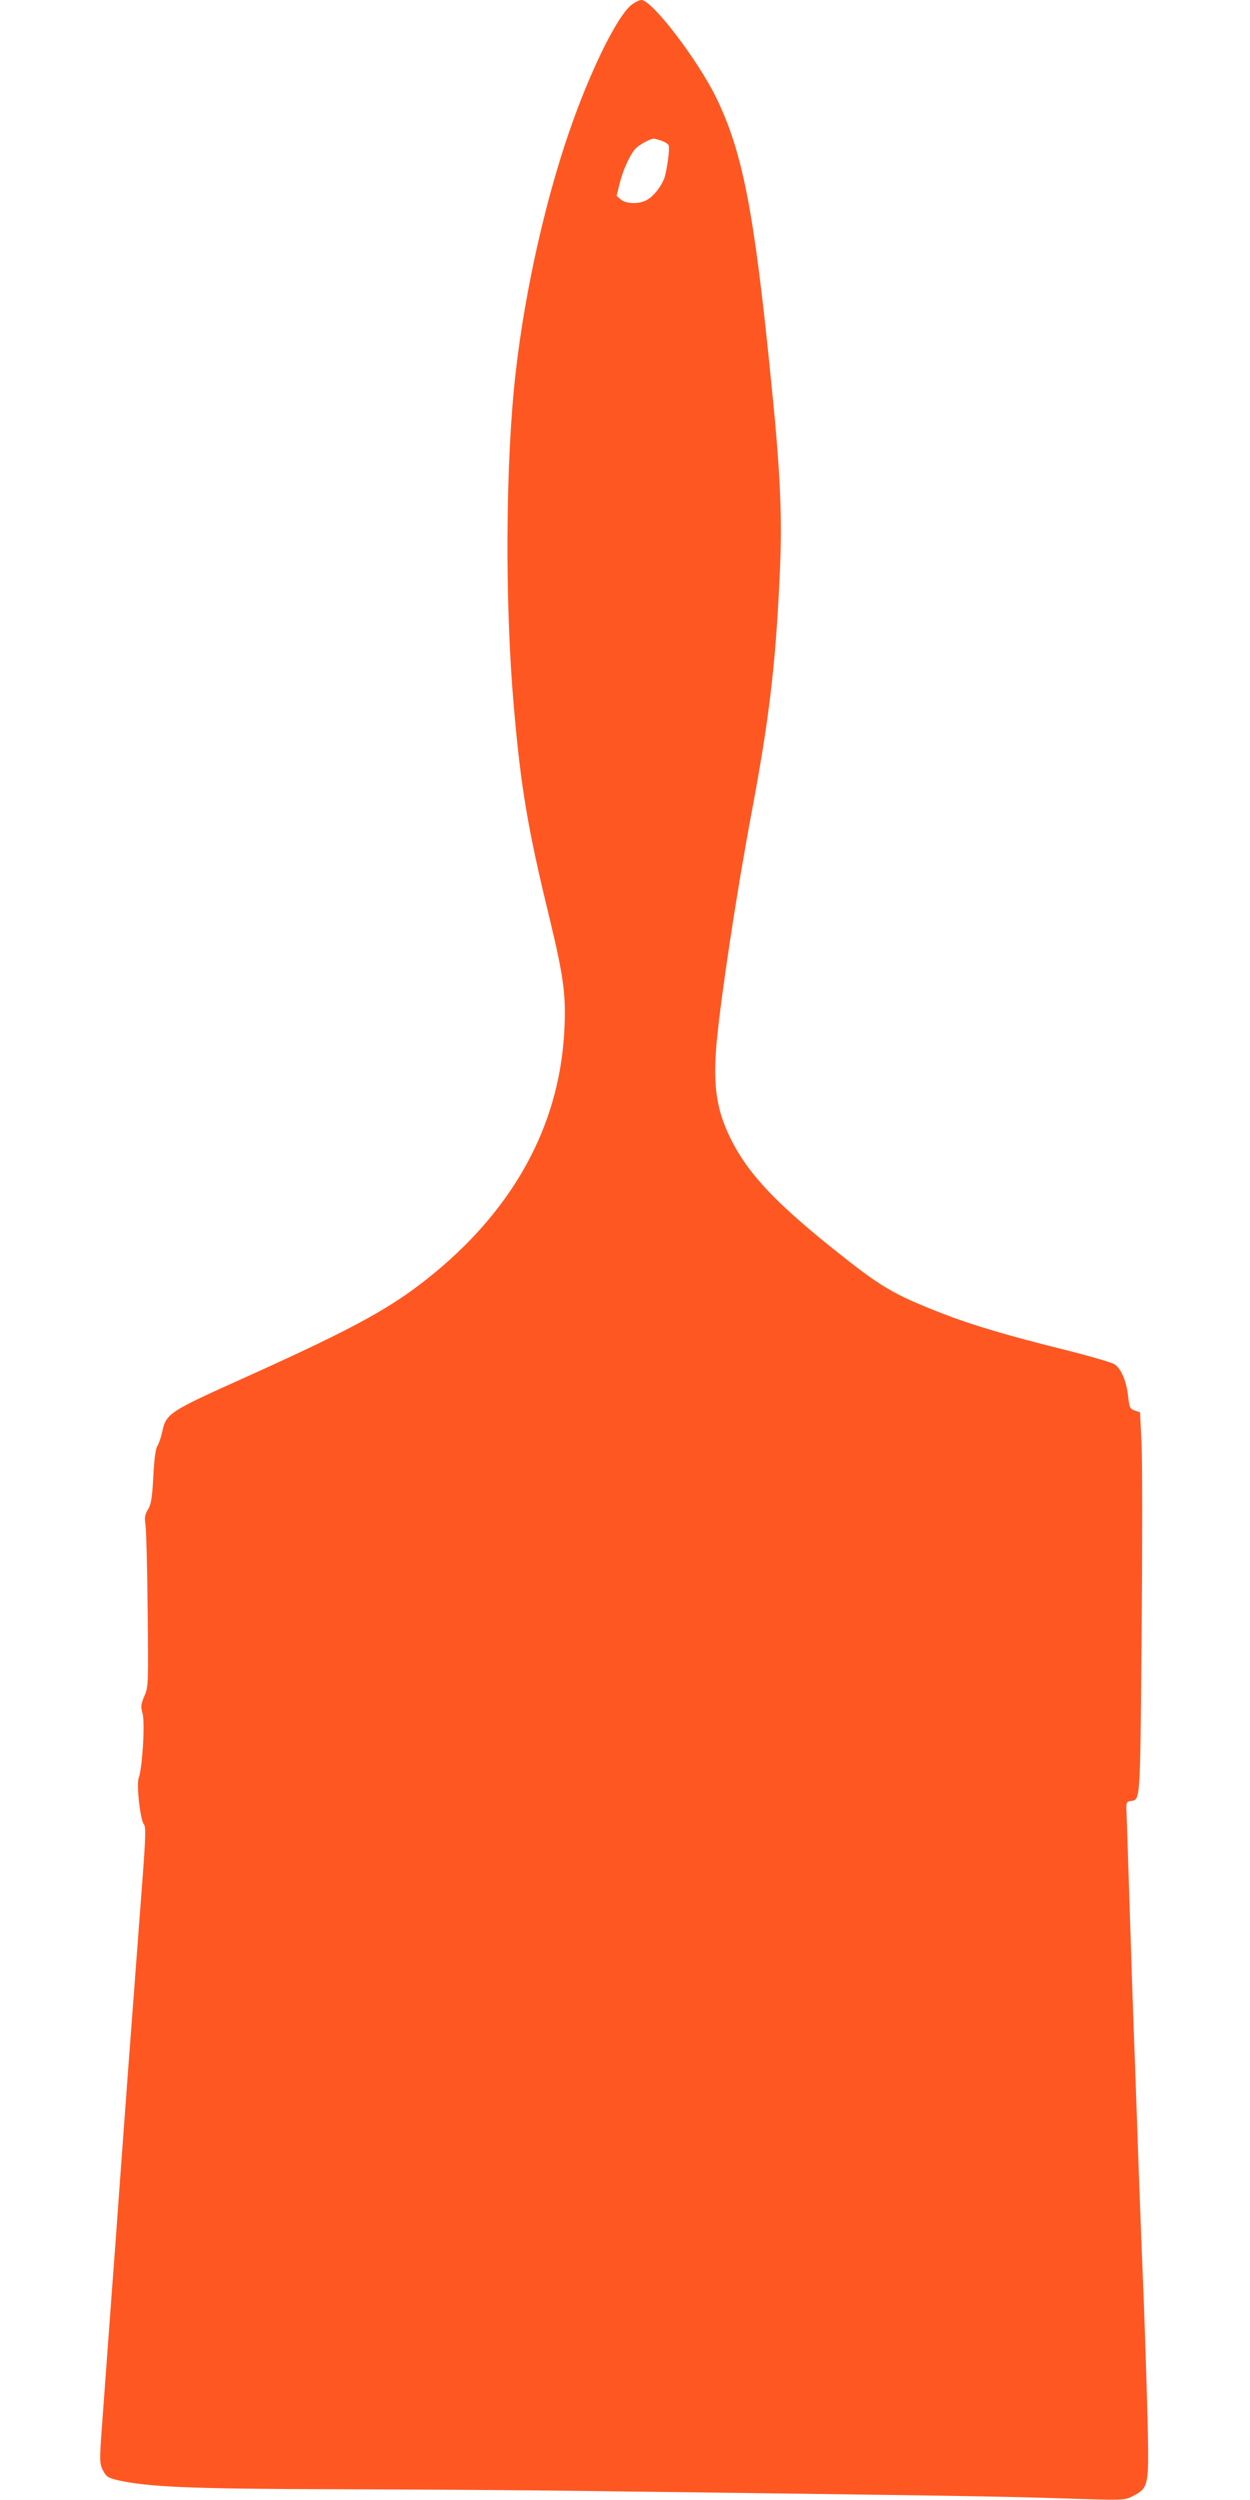 <?xml version="1.0" standalone="no"?>
<!DOCTYPE svg PUBLIC "-//W3C//DTD SVG 20010904//EN"
 "http://www.w3.org/TR/2001/REC-SVG-20010904/DTD/svg10.dtd">
<svg version="1.0" xmlns="http://www.w3.org/2000/svg"
 width="640pt" height="1280pt" viewBox="0 0 640 1280"
 preserveAspectRatio="xMidYMid meet">
<g transform="translate(0,1280) scale(0.1,-0.1)"
fill="#ff5722" stroke="none">
<path d="M3232 12774 c-67 -53 -193 -302 -296 -587 -135 -372 -247 -862 -296
-1297 -52 -453 -56 -1178 -9 -1710 35 -406 71 -624 181 -1074 77 -320 88 -409
76 -606 -30 -462 -251 -872 -651 -1207 -218 -182 -402 -284 -992 -550 -378
-170 -394 -180 -414 -272 -6 -28 -17 -62 -25 -74 -9 -14 -17 -69 -21 -157 -6
-109 -11 -141 -27 -168 -16 -26 -19 -42 -13 -80 4 -26 9 -222 11 -437 4 -379
4 -391 -17 -439 -18 -43 -19 -54 -9 -90 13 -47 -1 -281 -20 -330 -12 -34 8
-214 27 -237 10 -12 9 -61 -7 -275 -11 -142 -33 -441 -50 -664 -17 -223 -35
-463 -40 -535 -5 -71 -19 -256 -30 -410 -11 -154 -29 -399 -40 -545 -22 -300
-35 -479 -51 -693 -9 -135 -9 -151 8 -185 16 -32 25 -38 73 -50 160 -36 369
-45 1140 -47 415 -1 989 -5 1275 -9 1744 -22 2094 -27 2400 -37 341 -11 341
-11 383 10 81 42 84 51 79 331 -3 135 -12 425 -20 645 -9 220 -21 535 -27 700
-6 165 -15 422 -20 570 -6 149 -17 477 -25 730 -8 253 -16 487 -17 520 -3 53
-1 60 17 63 55 10 52 -35 60 845 4 447 4 888 0 979 l-8 167 -27 9 c-25 9 -28
16 -34 73 -9 79 -36 142 -70 164 -14 9 -130 43 -258 75 -279 69 -469 125 -621
184 -258 101 -314 134 -570 339 -286 230 -420 373 -506 537 -82 158 -102 283
-82 511 22 237 101 760 177 1167 91 484 124 756 145 1204 16 313 6 541 -46
1048 -85 846 -144 1144 -278 1420 -96 196 -329 500 -383 500 -11 0 -34 -12
-52 -26z m156 -695 c17 -6 33 -16 36 -24 6 -17 -10 -134 -24 -171 -17 -43 -57
-92 -90 -109 -40 -21 -103 -19 -131 3 l-22 19 17 69 c18 71 57 153 85 178 20
18 72 46 87 46 6 0 25 -5 42 -11z"/>
</g>
</svg>
